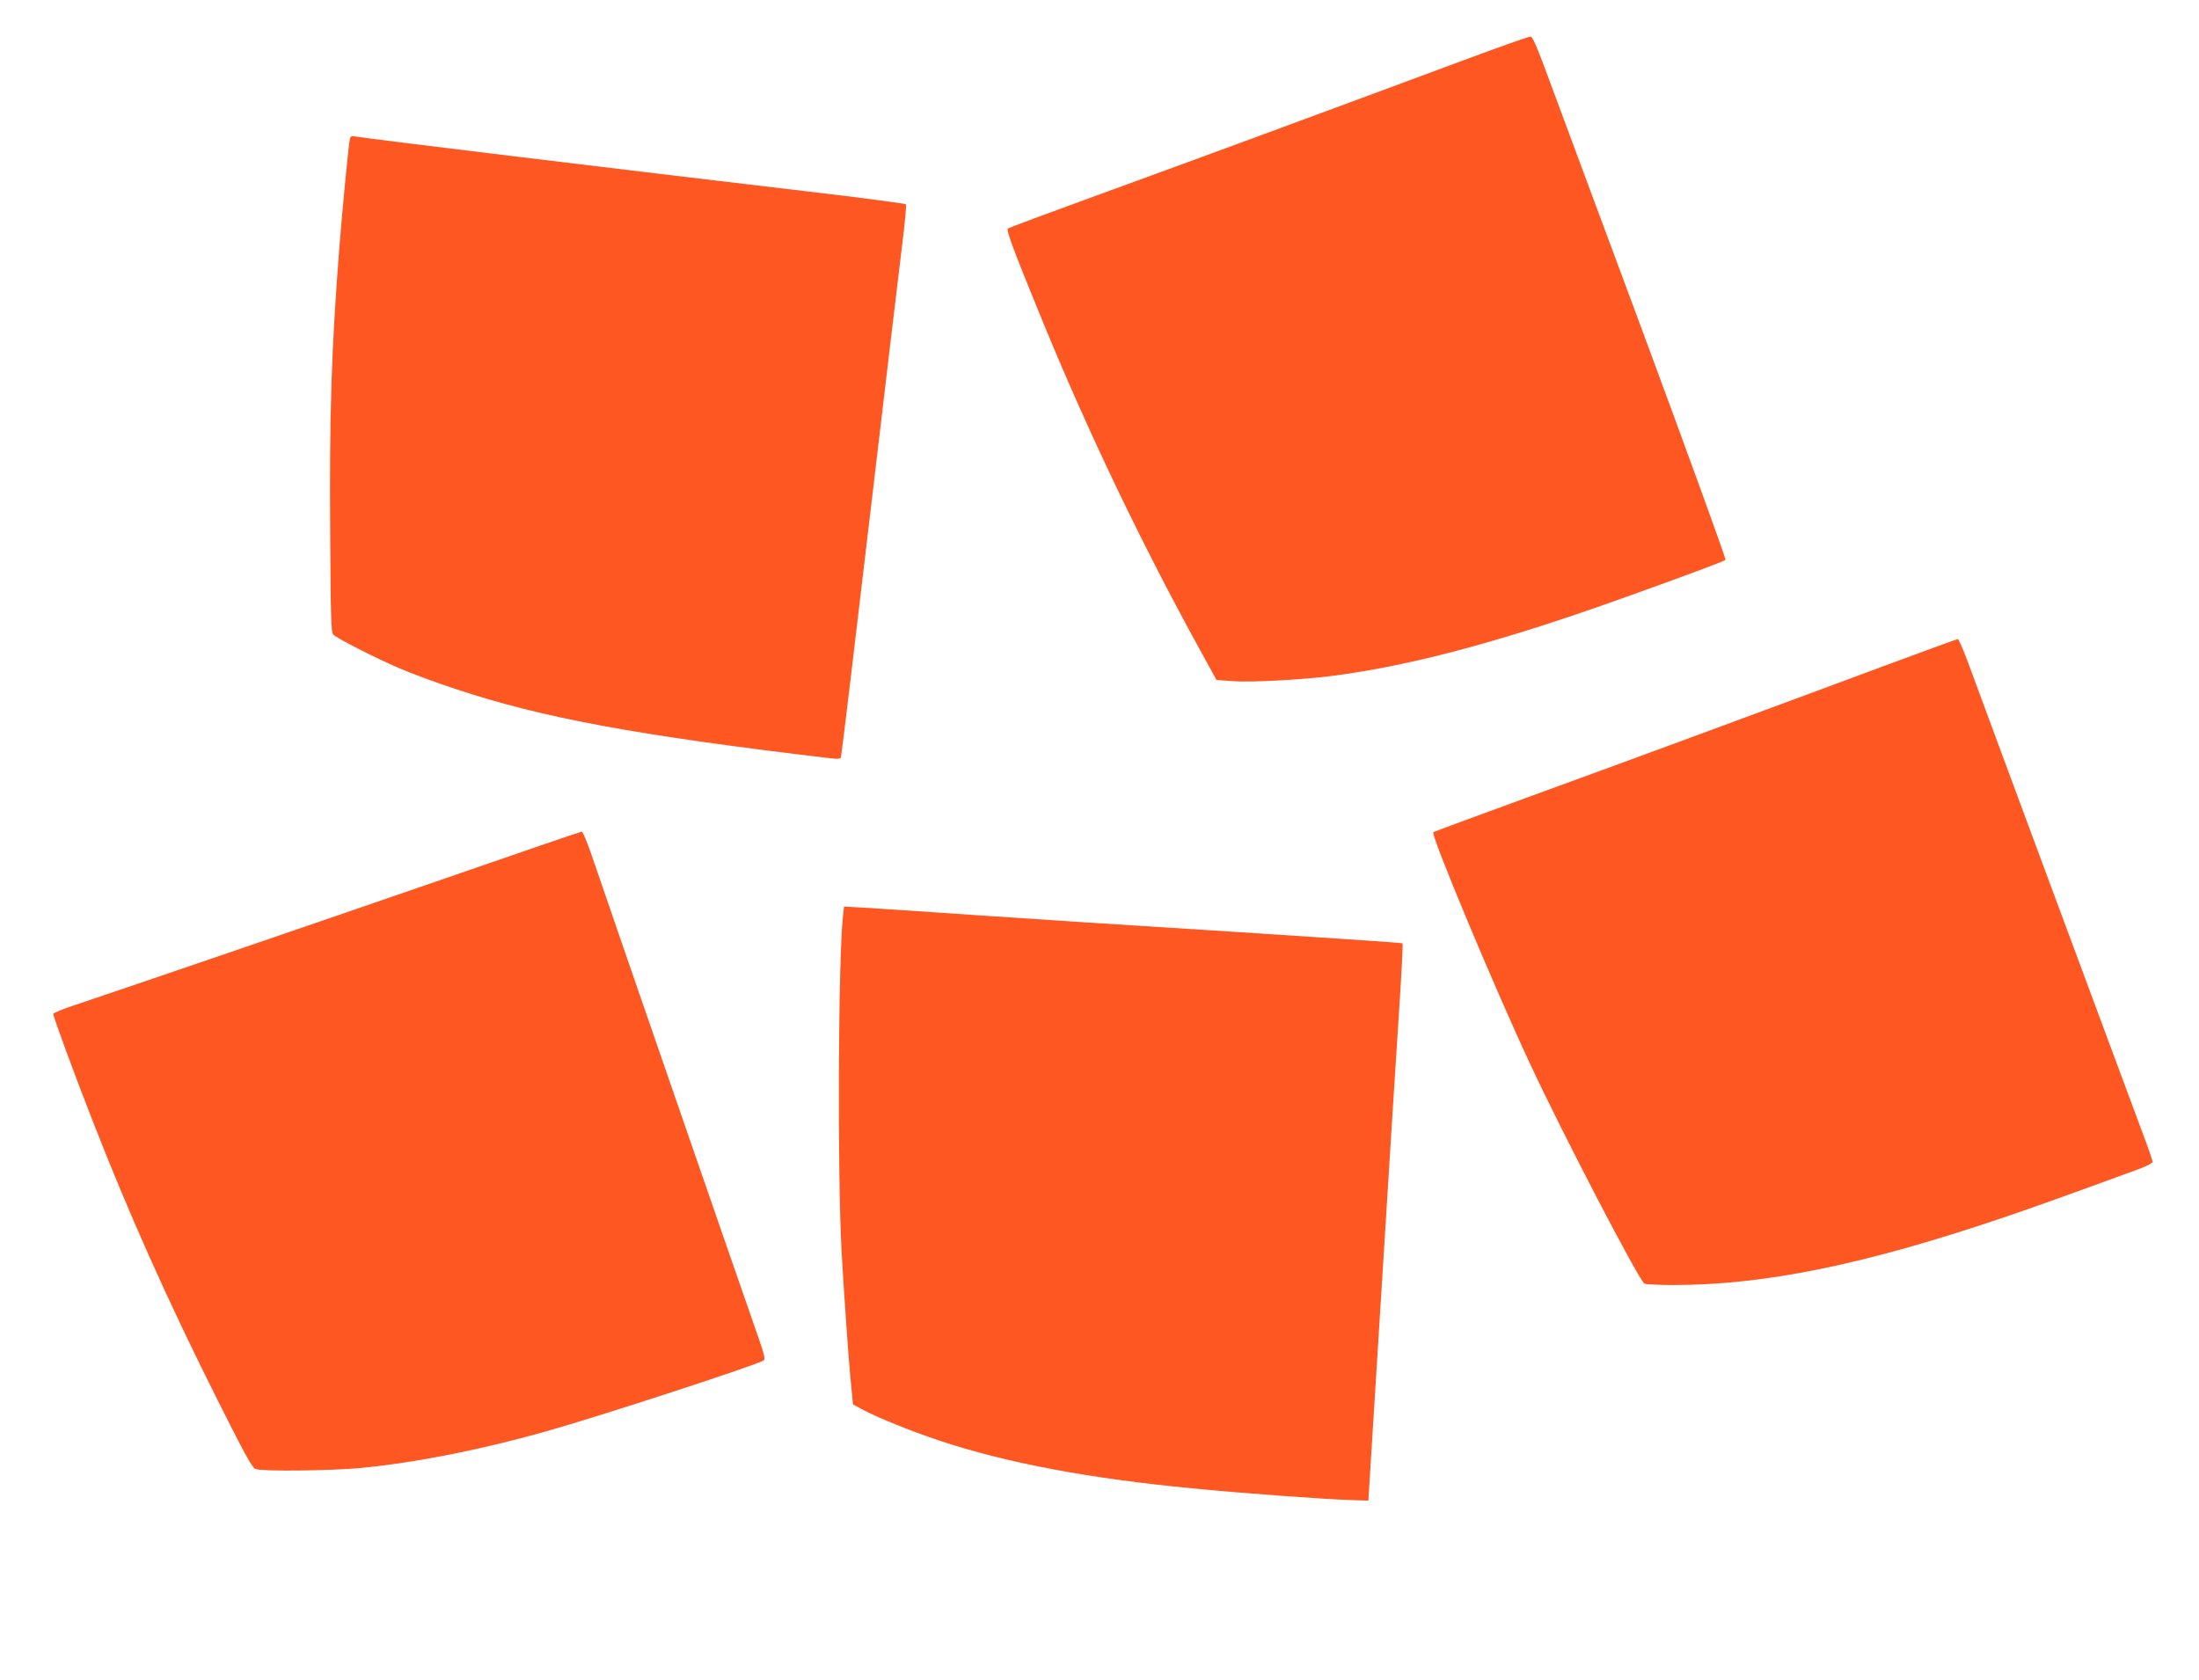 <?xml version="1.0" standalone="no"?>
<!DOCTYPE svg PUBLIC "-//W3C//DTD SVG 20010904//EN"
 "http://www.w3.org/TR/2001/REC-SVG-20010904/DTD/svg10.dtd">
<svg version="1.0" xmlns="http://www.w3.org/2000/svg"
 width="1280pt" height="978pt" viewBox="0 0 1280 978"
 preserveAspectRatio="xMidYMid meet">
<g transform="translate(0,978) scale(0.1,-0.1)"
fill="#ff5722" stroke="none">
<path d="M8505 9424 c-743 -276 -1612 -597 -2120 -781 -280 -102 -514 -189
-519 -194 -10 -9 37 -135 209 -554 262 -637 573 -1286 912 -1902 l94 -171 93
-7 c106 -8 407 8 583 31 464 60 995 203 1713 461 338 121 564 205 574 214 4 4
-218 616 -494 1361 -277 744 -530 1427 -564 1518 -39 105 -66 166 -76 167 -8
2 -190 -63 -405 -143z"/>
<path d="M2036 8968 c-7 -32 -43 -403 -61 -633 -46 -586 -58 -972 -53 -1658 3
-493 5 -579 18 -591 23 -23 251 -139 385 -196 66 -29 212 -83 325 -120 507
-169 1052 -270 2193 -405 34 -4 49 -2 52 7 3 7 77 625 165 1373 88 748 174
1468 190 1599 17 132 27 243 23 247 -5 4 -222 33 -483 64 -1271 150 -2628 315
-2717 330 -28 5 -33 3 -37 -17z"/>
<path d="M10995 5914 c-775 -288 -1541 -571 -2089 -770 -307 -112 -561 -206
-563 -208 -16 -15 354 -901 562 -1346 191 -410 634 -1261 667 -1282 7 -4 83
-8 168 -8 535 0 1118 120 1925 394 188 64 334 116 793 284 39 15 72 32 72 39
0 7 -27 86 -61 175 -153 411 -944 2541 -1000 2696 -34 94 -67 172 -73 172 -6
-1 -186 -66 -401 -146z"/>
<path d="M2655 4689 c-691 -239 -1951 -670 -2218 -759 -70 -23 -127 -46 -127
-52 0 -16 119 -341 226 -614 212 -545 439 -1053 732 -1637 154 -307 200 -391
219 -398 39 -15 446 -10 614 6 325 32 697 106 1074 212 310 87 1242 391 1272
415 8 6 0 41 -32 131 -78 221 -893 2578 -956 2765 -33 100 -66 182 -73 181 -6
0 -335 -113 -731 -250z"/>
<path d="M4907 4449 c-28 -245 -33 -1508 -8 -1959 15 -262 41 -635 55 -770
l11 -115 50 -27 c86 -47 283 -127 451 -183 389 -130 870 -221 1479 -279 284
-28 774 -64 925 -68 l95 -3 77 1235 c42 679 88 1408 102 1619 14 212 23 387
20 390 -3 3 -451 33 -997 68 -546 34 -1228 78 -1517 98 -289 20 -573 39 -631
42 l-106 6 -6 -54z"/>
</g>
</svg>
